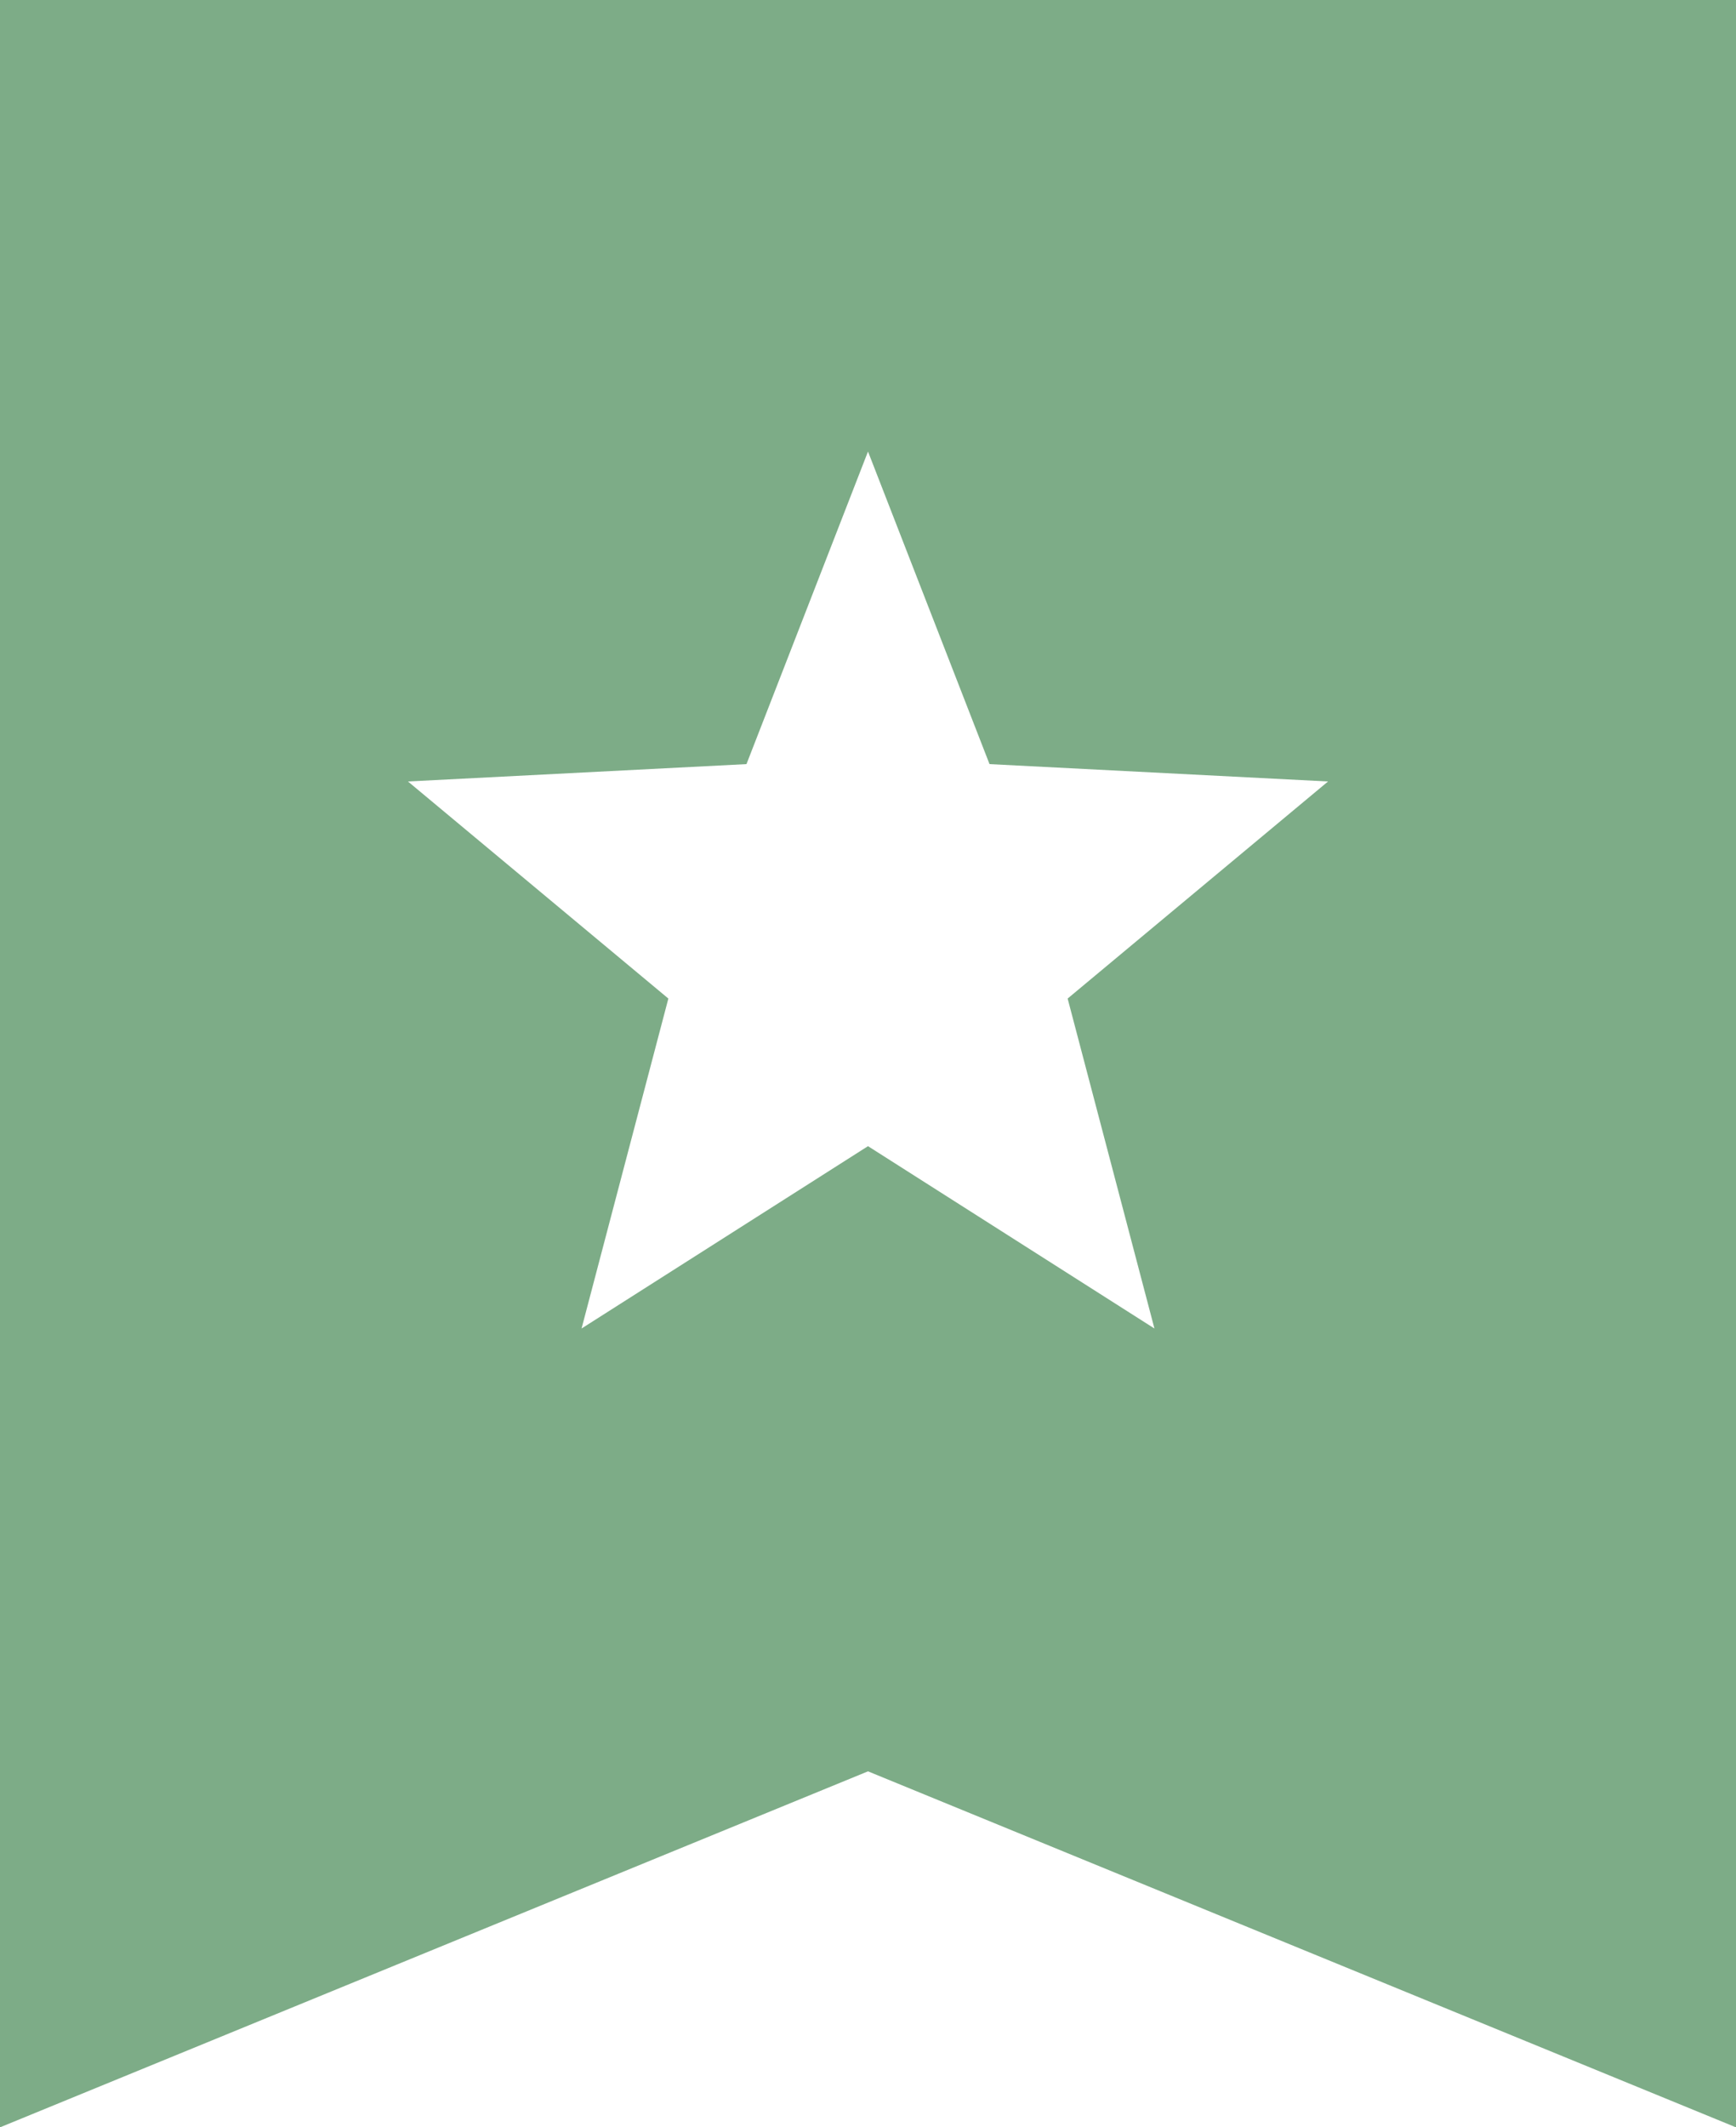 <svg xmlns="http://www.w3.org/2000/svg" width="20" height="24.5"><path d="M0 0v24.5l10-4.1 10 4.1V0H0zm13.3 15.3L10 13.2l-3.3 2.1 1-3.8-3-2.5 3.9-.2L10 5.2l1.4 3.6 3.9.2-3 2.5 1 3.8z" fill="#7dac87"/></svg>